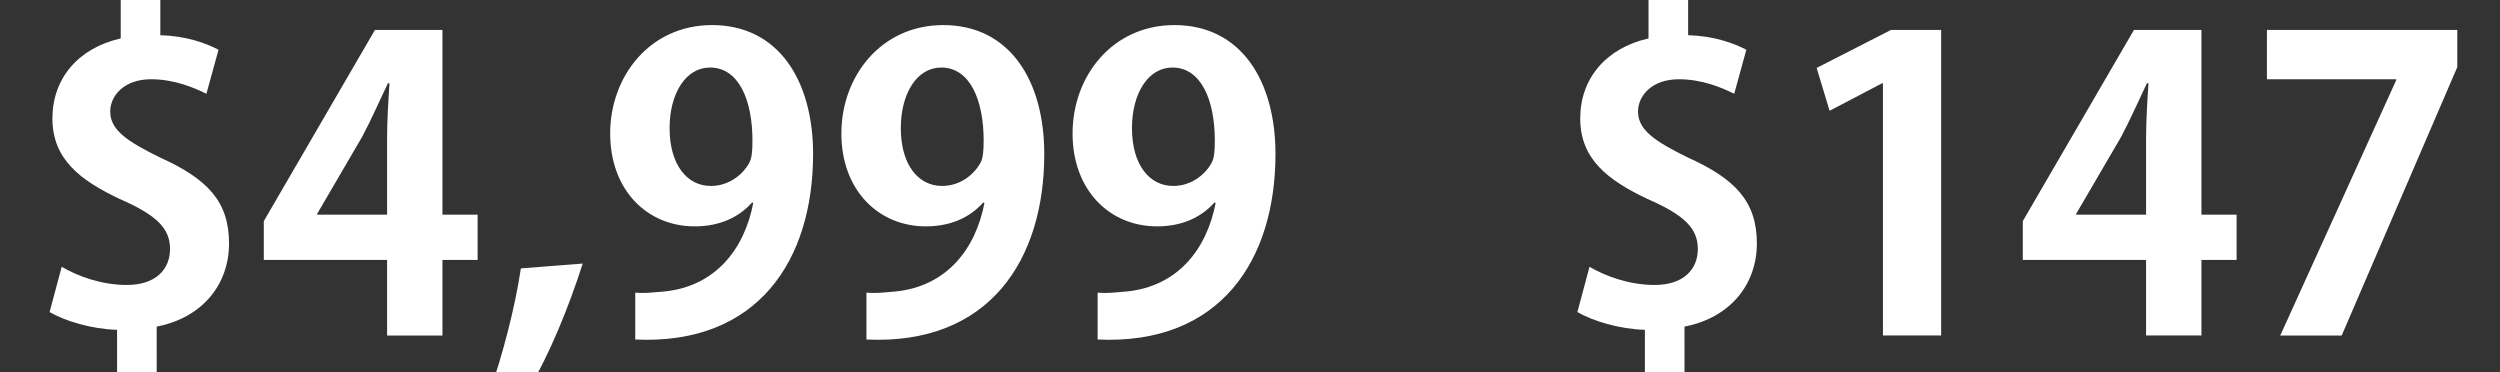 <svg width="167.885" height="25" viewBox="0 0 167.885 25" xmlns="http://www.w3.org/2000/svg"><rect x="0" y="0" width="167.885" height="25" fill="#333333" stroke="none"/><path d="M10.522 21.933c3.068-.597 4.859-2.823 4.859-5.591 0-2.823-1.466-4.343-4.669-5.782-2.144-1.058-3.31-1.818-3.31-3.067 0-1.058.922-2.171 2.74-2.171 1.575 0 2.905.57 3.719.977l.814-2.959c-.895-.461-2.171-.923-3.908-.977V-.514h-2.66V2.58C5.23 3.232 3.52 5.295 3.52 7.955c0 2.74 1.873 4.152 4.505 5.4 2.497 1.087 3.393 1.982 3.393 3.367 0 1.357-.95 2.415-2.904 2.415-1.71 0-3.311-.597-4.37-1.221l-.814 3.04c1.031.597 2.795 1.14 4.532 1.194v3.094h2.66zm19.19-4.479h2.362v-3.04h-2.362V2.01H25.18L17.715 14.85v2.605h8.279v5.076h3.718zm-8.414-3.094l3.013-5.157c.624-1.167 1.113-2.307 1.737-3.61h.108c-.081 1.222-.162 2.524-.162 3.719v5.102h-4.696zm13.68 3.664c-.38 2.579-1.222 5.809-2.09 8.279l2.66-.272c1.303-2.117 2.66-5.428 3.583-8.332zm15.607-4.397c-.598 3.122-2.552 5.592-5.945 5.944-.95.082-1.357.136-1.981.082V22.8c8.251.38 11.943-5.347 11.943-12.458 0-4.913-2.307-8.658-6.786-8.658-4.18 0-6.84 3.447-6.84 7.274s2.497 6.243 5.673 6.243c1.71 0 2.986-.625 3.854-1.602zM47.68 4.535c1.927 0 2.85 2.171 2.85 4.912 0 .787-.054 1.195-.217 1.493-.434.787-1.357 1.547-2.578 1.547-1.629 0-2.769-1.465-2.769-3.881 0-2.334 1.086-4.071 2.714-4.071zm18.43 9.092c-.597 3.122-2.551 5.592-5.944 5.944-.95.082-1.357.136-1.982.082V22.8c8.252.38 11.943-5.347 11.943-12.458 0-4.913-2.307-8.658-6.785-8.658-4.18 0-6.84 3.447-6.84 7.274s2.497 6.243 5.672 6.243c1.71 0 2.986-.625 3.855-1.602zm-2.904-9.092c1.927 0 2.85 2.171 2.85 4.912 0 .787-.055 1.195-.217 1.493-.435.787-1.357 1.547-2.579 1.547-1.628 0-2.768-1.465-2.768-3.881 0-2.334 1.085-4.071 2.714-4.071zm18.43 9.092c-.598 3.122-2.552 5.592-5.945 5.944-.95.082-1.357.136-1.981.082V22.8c8.251.38 11.943-5.347 11.943-12.458 0-4.913-2.308-8.658-6.786-8.658-4.18 0-6.84 3.447-6.84 7.274s2.497 6.243 5.673 6.243c1.71 0 2.986-.625 3.854-1.602zM78.73 4.535c1.927 0 2.85 2.171 2.85 4.912 0 .787-.054 1.195-.217 1.493-.434.787-1.357 1.547-2.578 1.547-1.629 0-2.769-1.465-2.769-3.881 0-2.334 1.086-4.071 2.714-4.071zM113.12 21.933c3.068-.597 4.86-2.823 4.86-5.591 0-2.823-1.467-4.343-4.67-5.782-2.144-1.058-3.31-1.818-3.31-3.067 0-1.058.922-2.171 2.74-2.171 1.575 0 2.905.57 3.72.977l.813-2.959c-.895-.461-2.17-.923-3.908-.977V-.514h-2.66V2.58c-2.877.652-4.587 2.715-4.587 5.375 0 2.74 1.873 4.152 4.506 5.4 2.497 1.087 3.392 1.982 3.392 3.367 0 1.357-.95 2.415-2.904 2.415-1.71 0-3.311-.597-4.37-1.221l-.814 3.04c1.031.597 2.796 1.14 4.533 1.194v3.094h2.66zm17.236.597V2.01h-3.366l-4.994 2.552.869 2.877 3.528-1.846h.055V22.53zm17.48-5.076h2.361v-3.04h-2.361V2.01h-4.533l-7.464 12.839v2.605h8.278v5.076h3.719zm-8.414-3.094l3.012-5.157c.625-1.167 1.113-2.307 1.738-3.61h.108c-.081 1.222-.163 2.524-.163 3.719v5.102h-4.695zm12.81-9.038h8.686v.054l-7.79 17.154h4.126l7.763-18.023V2.01h-12.784z" fill="#fff"/></svg>